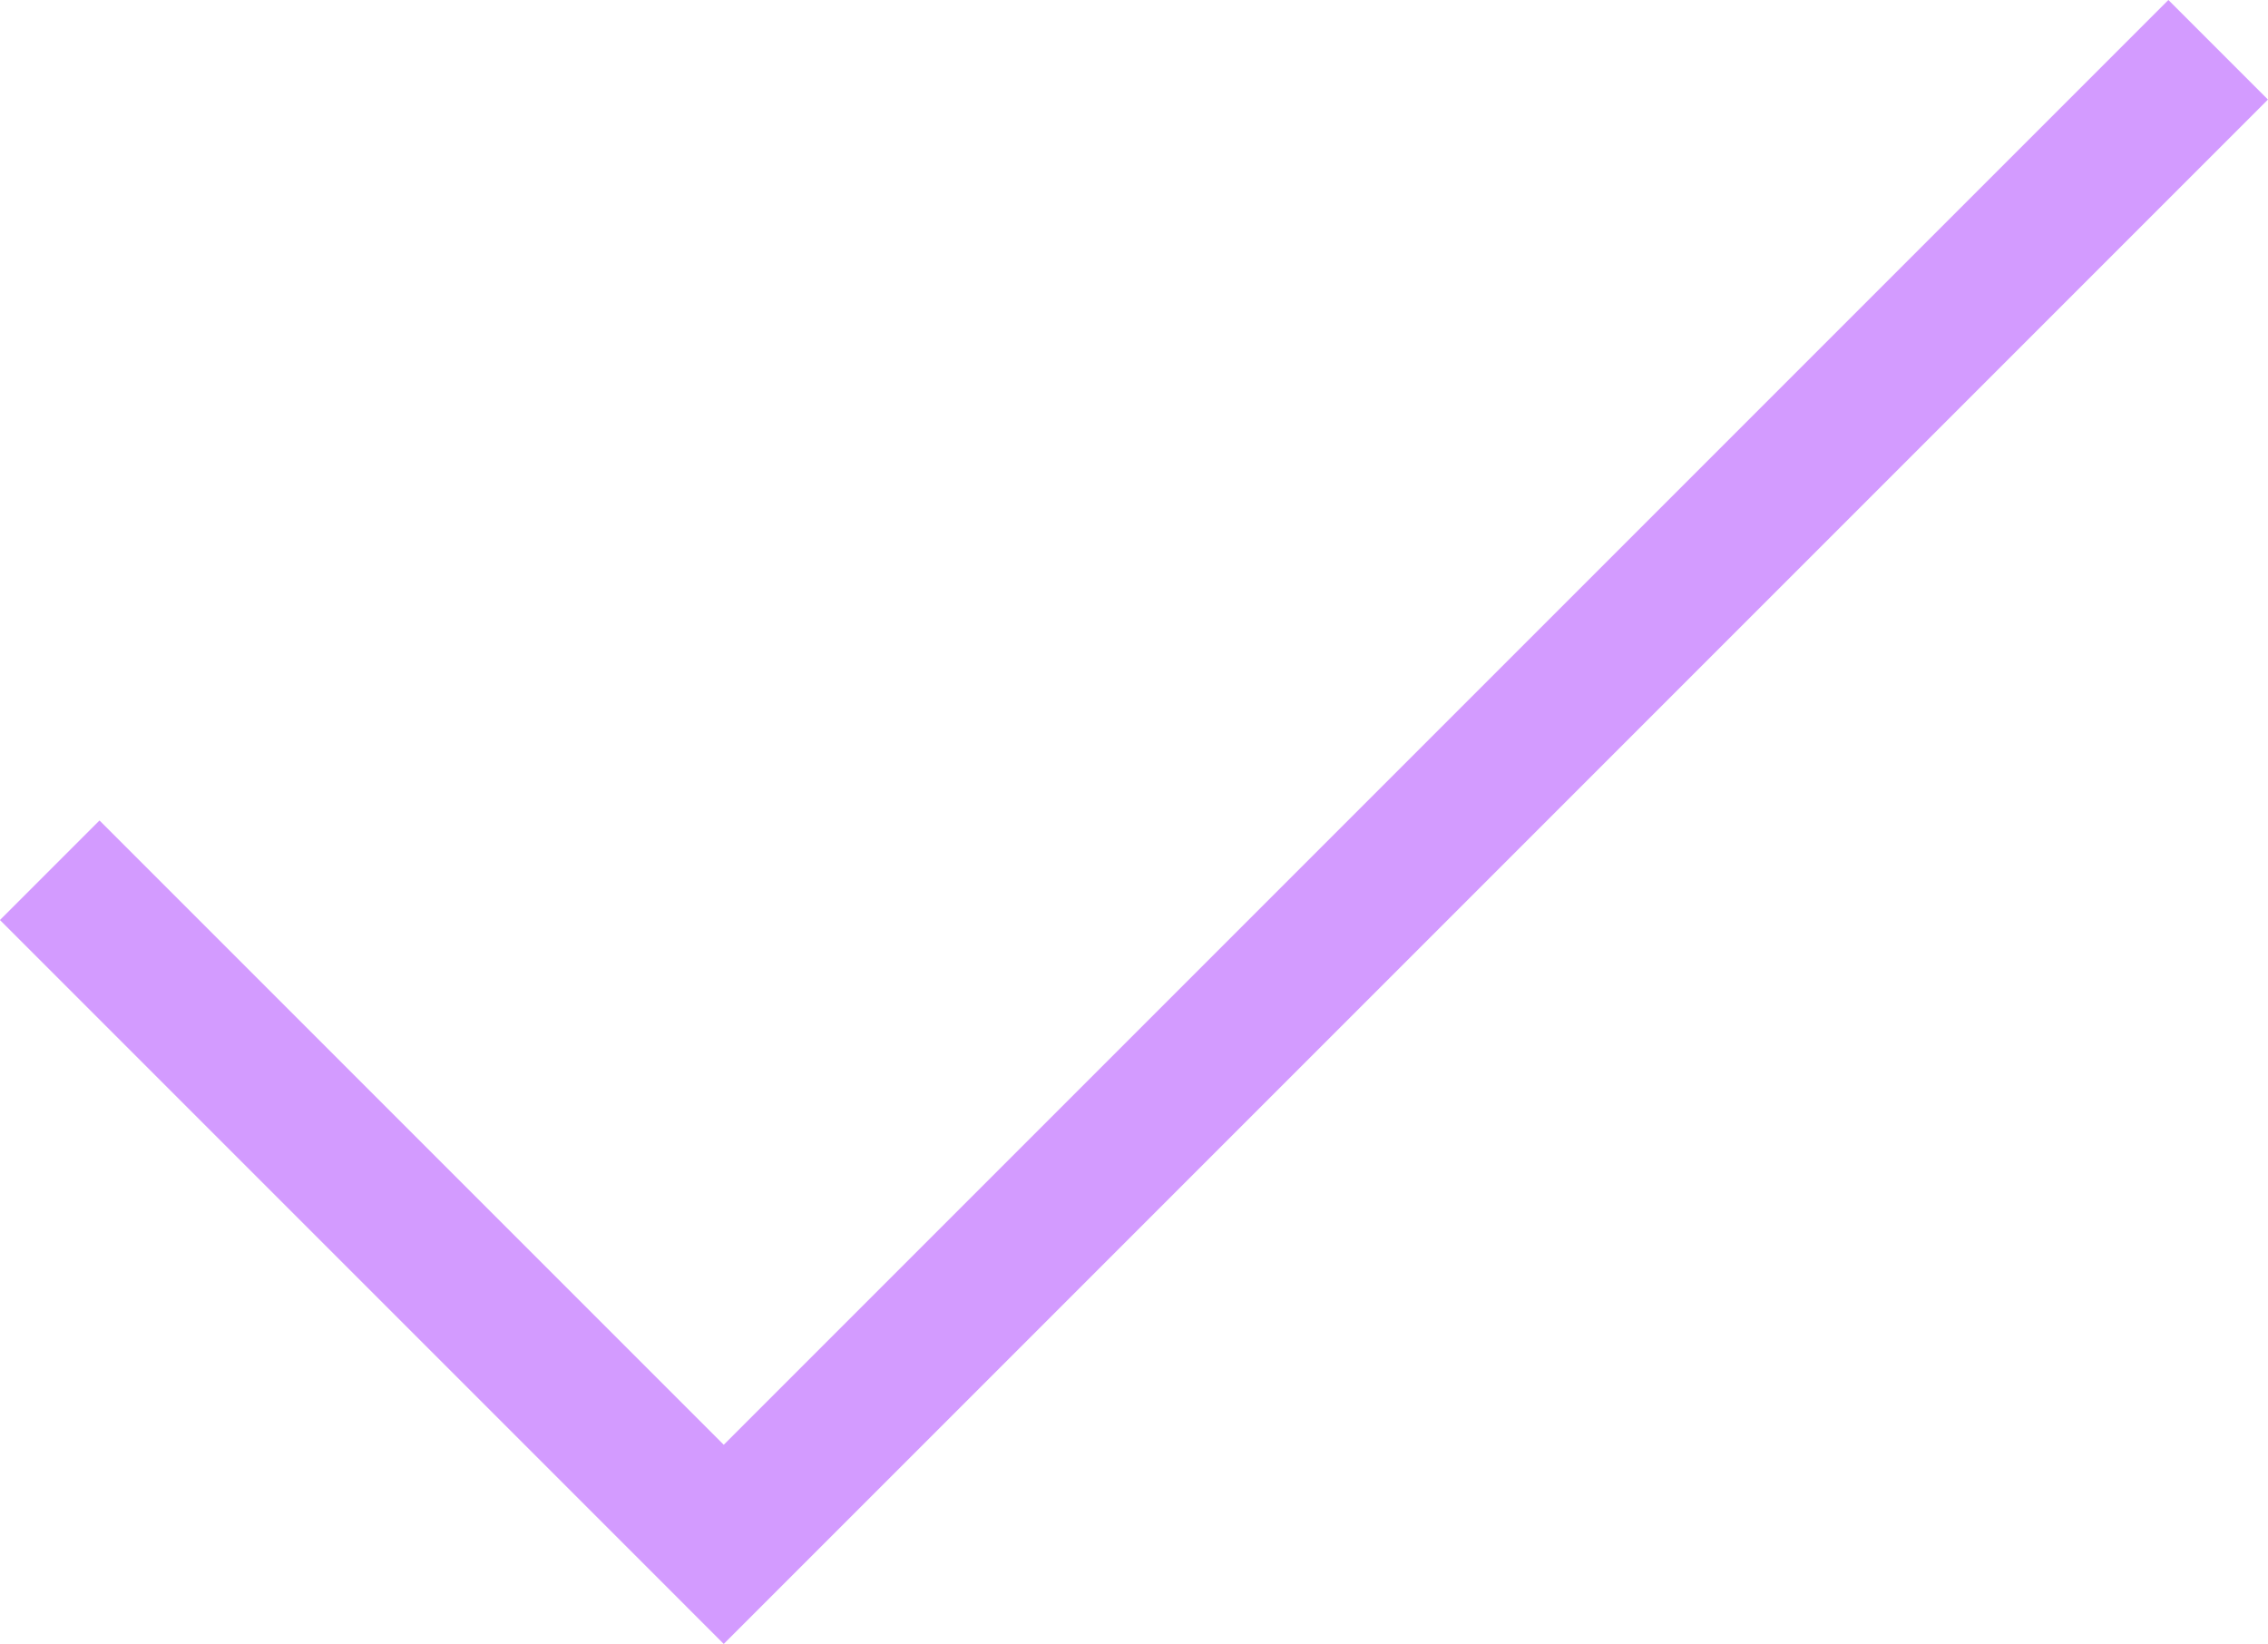 <svg xmlns="http://www.w3.org/2000/svg" width="96.643" height="70.043" viewBox="0 0 96.643 70.043"><path id="Path_205" data-name="Path 205" d="M13414,6039.544l28.721,28.722,63.68-63.68" transform="translate(-13411.881 -6002.465)" fill="none" stroke="#d39bff" stroke-width="6"></path></svg>